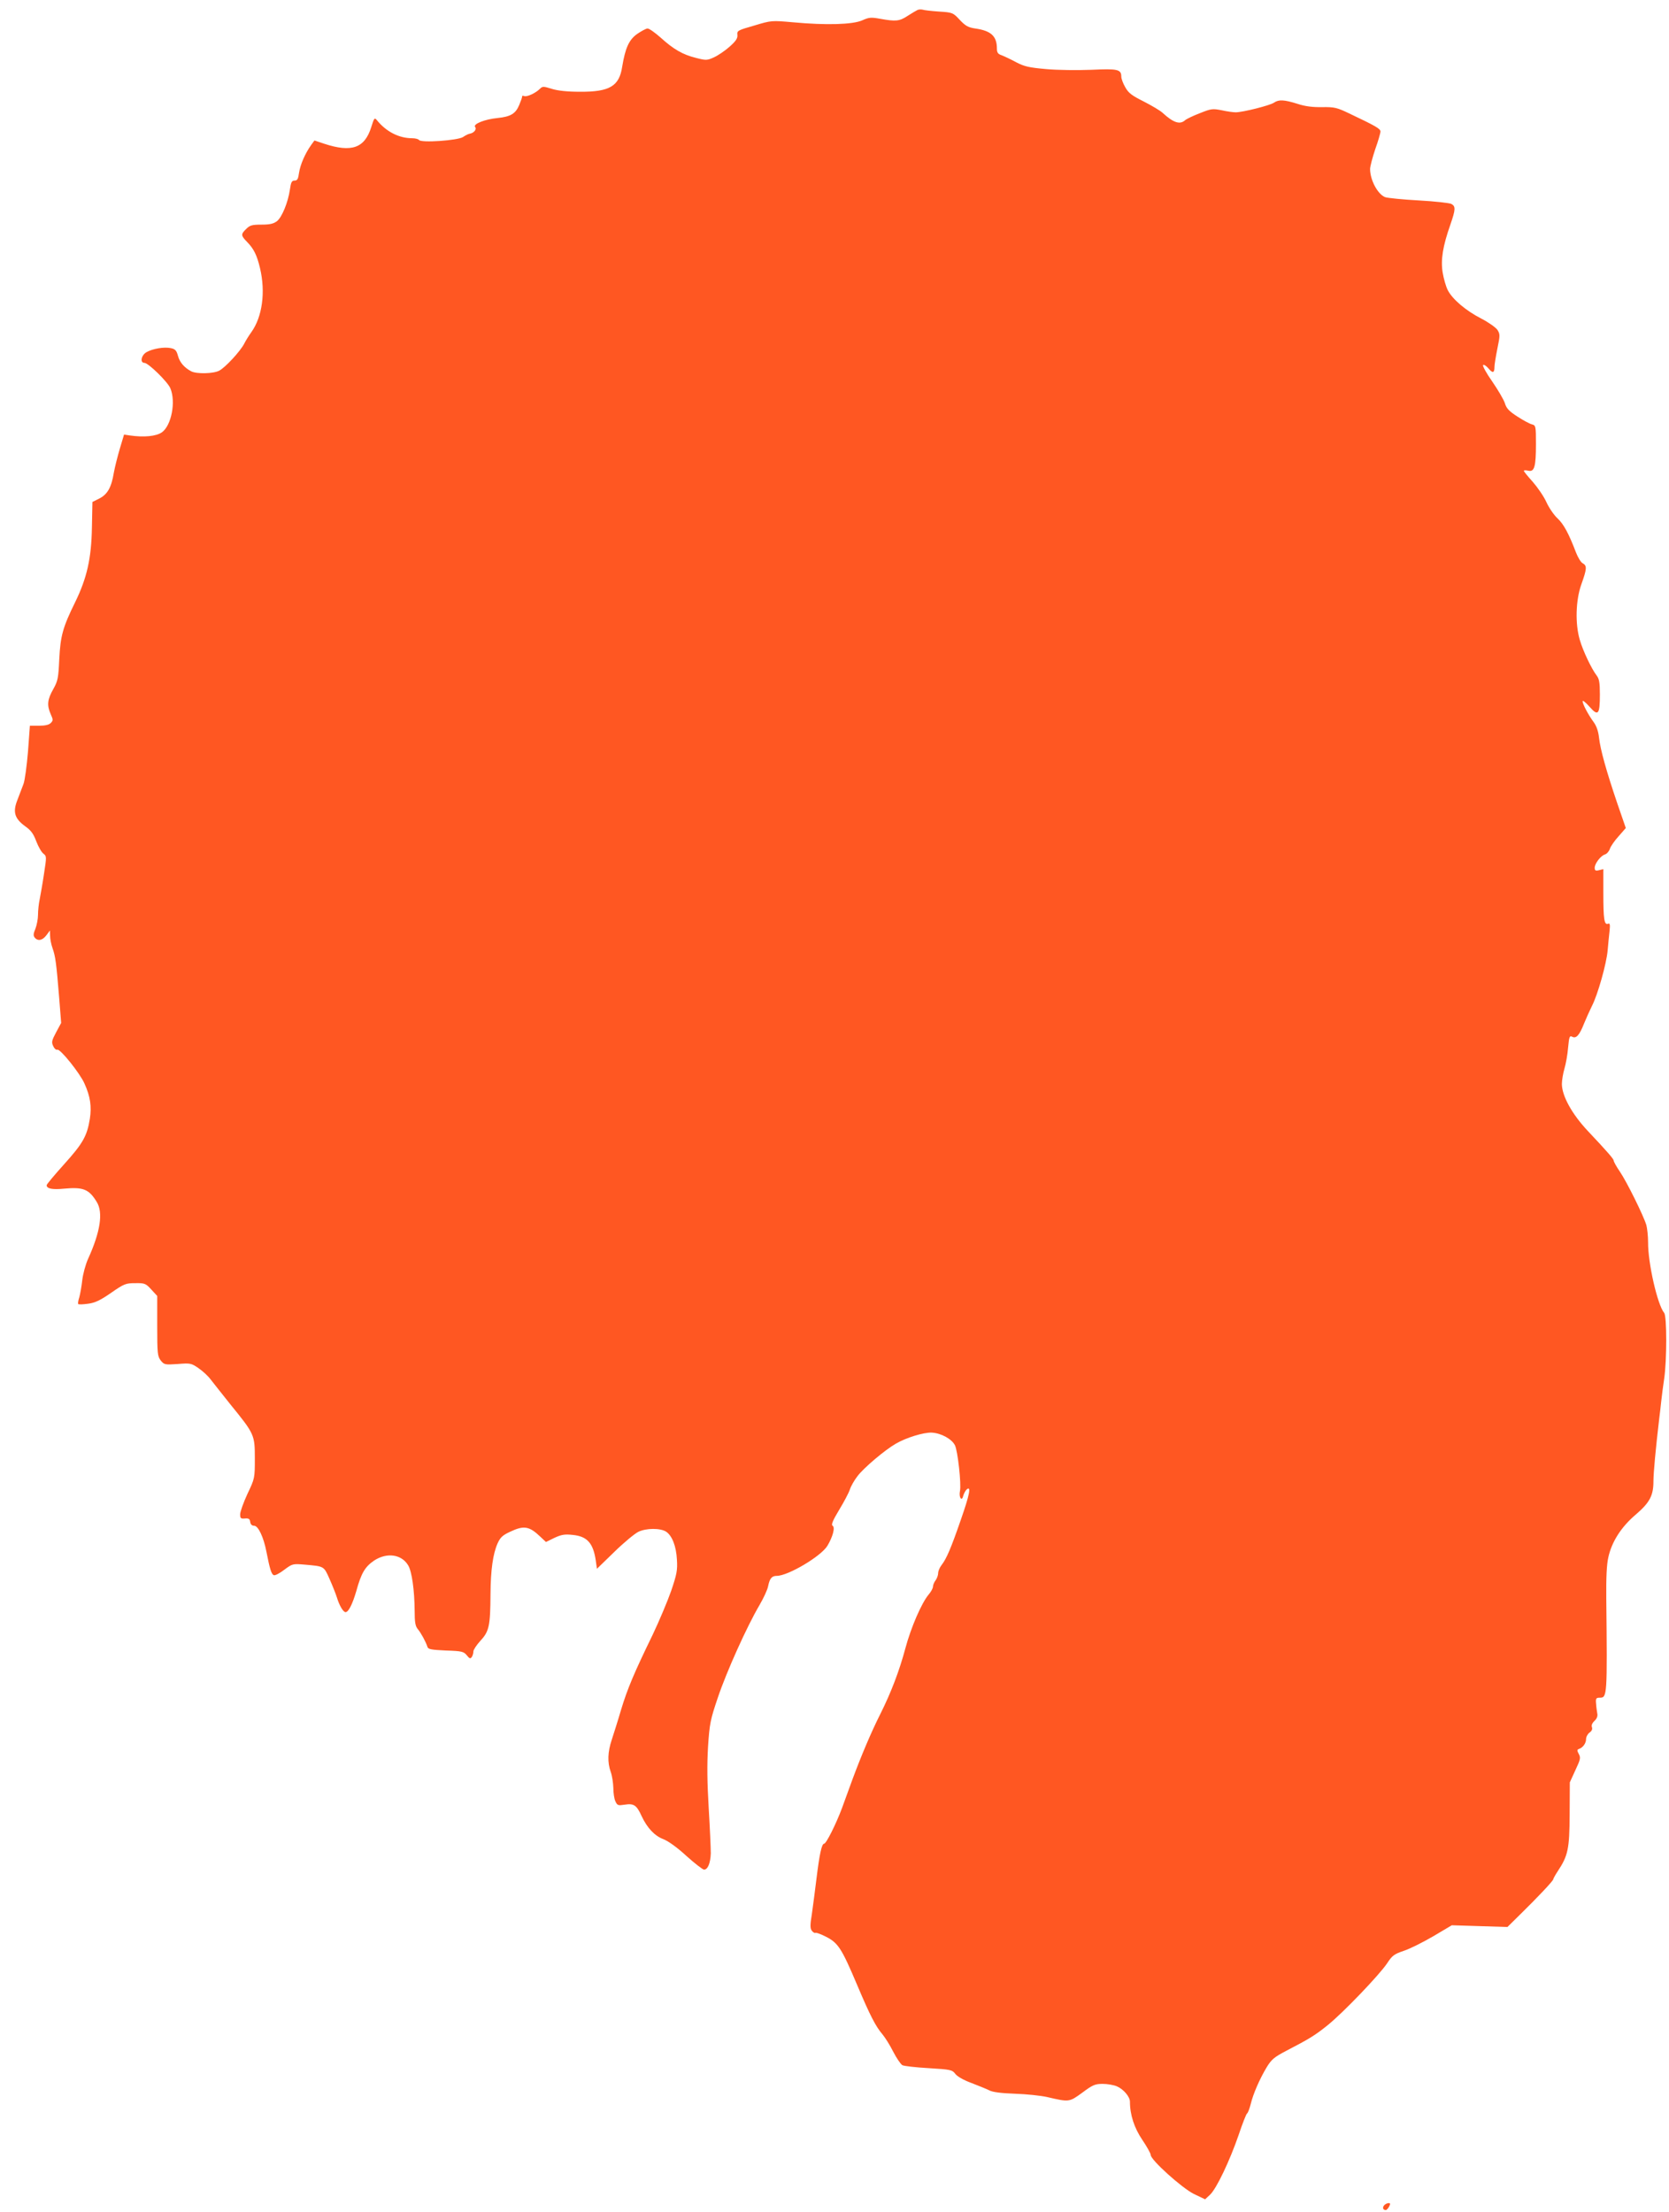 <?xml version="1.0" standalone="no"?>
<!DOCTYPE svg PUBLIC "-//W3C//DTD SVG 20010904//EN"
 "http://www.w3.org/TR/2001/REC-SVG-20010904/DTD/svg10.dtd">
<svg version="1.0" xmlns="http://www.w3.org/2000/svg"
 width="966pt" height="1280pt" viewBox="0 0 966 1280"
 preserveAspectRatio="xMidYMid meet">
<g transform="translate(0,1280) scale(0.1,-0.1)"
fill="#ff5722" stroke="none">
<path d="M5310 12742 c-8 -4 -34 -19 -57 -34 -47 -31 -68 -33 -157 -17 -55 10
-66 9 -106 -9 -55 -24 -207 -29 -400 -11 -125 11 -125 11 -225 -19 -95 -27
-100 -30 -97 -54 2 -20 -9 -36 -45 -68 -27 -24 -67 -51 -91 -62 -40 -18 -46
-18 -104 -3 -77 19 -130 50 -205 118 -32 28 -65 52 -75 52 -9 0 -36 -15 -61
-32 -47 -34 -68 -81 -86 -190 -17 -112 -73 -145 -244 -144 -74 0 -129 6 -164
17 -48 15 -53 15 -68 0 -25 -25 -75 -48 -91 -42 -7 3 -13 2 -12 -2 1 -4 -7
-26 -17 -50 -21 -50 -49 -67 -125 -75 -74 -7 -144 -35 -130 -52 11 -13 -7 -35
-32 -39 -7 -1 -24 -9 -38 -19 -31 -20 -244 -35 -255 -17 -3 5 -21 10 -39 10
-77 0 -151 38 -205 105 -13 16 -16 12 -32 -40 -38 -122 -113 -149 -272 -97
l-57 19 -19 -26 c-35 -49 -63 -114 -70 -160 -5 -37 -10 -46 -26 -46 -16 0 -21
-9 -27 -52 -11 -75 -46 -160 -75 -183 -20 -15 -41 -20 -90 -20 -55 0 -67 -4
-88 -25 -32 -31 -31 -38 5 -75 39 -40 57 -76 75 -152 33 -139 13 -282 -50
-370 -13 -18 -32 -48 -41 -66 -23 -45 -110 -139 -145 -157 -33 -18 -131 -20
-162 -4 -40 21 -67 52 -77 90 -8 30 -16 39 -40 44 -39 9 -107 -3 -142 -23 -31
-18 -39 -62 -12 -62 22 0 134 -109 150 -147 33 -78 6 -216 -49 -255 -33 -23
-104 -30 -186 -18 l-33 5 -24 -80 c-13 -44 -29 -107 -35 -140 -14 -86 -37
-126 -84 -150 l-40 -20 -3 -148 c-3 -179 -29 -292 -96 -430 -73 -148 -86 -197
-93 -332 -5 -109 -8 -125 -34 -172 -35 -61 -38 -94 -16 -145 15 -33 15 -38 1
-52 -10 -11 -34 -16 -68 -16 l-53 0 -11 -150 c-7 -82 -18 -166 -26 -187 -8
-21 -24 -62 -35 -92 -28 -70 -17 -108 45 -153 34 -24 48 -44 64 -87 12 -31 30
-63 41 -71 19 -15 19 -18 4 -115 -8 -55 -20 -122 -25 -148 -6 -27 -10 -68 -10
-92 0 -23 -7 -59 -15 -80 -12 -28 -13 -40 -4 -51 18 -22 45 -17 68 14 l20 27
1 -31 c0 -17 6 -49 14 -71 17 -48 22 -86 38 -281 l12 -152 -29 -54 c-25 -47
-28 -57 -17 -80 6 -14 17 -24 24 -21 17 6 132 -138 157 -196 34 -75 42 -133
31 -204 -16 -100 -41 -143 -149 -263 -55 -61 -101 -116 -101 -121 0 -20 32
-27 102 -20 110 10 143 -3 188 -77 38 -61 21 -173 -50 -329 -15 -33 -30 -89
-34 -125 -4 -36 -12 -80 -17 -98 -6 -18 -9 -36 -6 -39 3 -3 29 -2 57 2 40 5
71 20 133 63 76 53 86 56 140 56 55 1 61 -2 93 -37 l34 -37 0 -174 c0 -159 2
-175 20 -199 20 -25 24 -26 98 -21 74 6 79 5 121 -24 25 -17 56 -46 70 -65 15
-19 66 -84 114 -144 140 -172 142 -177 142 -313 0 -114 0 -116 -43 -206 -23
-50 -42 -103 -42 -118 0 -23 4 -26 27 -24 22 2 29 -2 31 -19 2 -15 10 -23 23
-23 24 0 55 -67 71 -150 20 -102 29 -131 43 -136 7 -3 34 11 60 31 47 35 49
36 119 30 113 -10 110 -8 143 -82 17 -38 36 -86 43 -108 14 -47 37 -85 50 -85
17 0 40 46 62 121 29 106 51 142 104 178 74 48 159 36 197 -29 21 -35 36 -144
37 -261 0 -68 4 -90 18 -107 18 -21 47 -74 56 -103 4 -14 23 -17 106 -21 94
-3 104 -6 122 -28 16 -20 21 -21 29 -9 5 7 9 22 9 32 0 9 19 38 42 63 49 53
56 85 57 269 1 139 14 232 41 293 16 35 29 47 72 67 80 38 111 33 175 -28 l33
-31 49 24 c41 19 60 22 106 17 83 -8 118 -47 133 -146 l7 -50 100 97 c55 54
118 106 140 117 46 22 127 22 160 1 35 -23 59 -84 63 -162 4 -62 -1 -85 -33
-180 -21 -60 -69 -174 -107 -254 -108 -222 -146 -312 -183 -434 -18 -62 -43
-140 -54 -174 -24 -72 -26 -131 -6 -187 8 -22 14 -63 15 -92 0 -29 5 -64 12
-78 11 -24 15 -25 55 -19 52 8 68 -3 97 -67 32 -68 75 -114 126 -133 28 -11
80 -48 133 -97 48 -43 94 -79 102 -79 22 0 37 38 39 94 0 28 -5 146 -12 261
-9 151 -10 251 -4 356 9 136 14 158 57 285 50 149 168 411 241 535 24 41 47
91 50 110 9 44 21 59 50 59 65 0 256 113 293 174 31 52 46 107 30 116 -9 6 0
29 38 92 28 46 56 99 62 118 6 19 26 54 44 77 35 47 159 152 222 188 60 35
161 66 208 64 54 -3 115 -36 134 -73 16 -31 38 -225 29 -266 -7 -37 11 -62 19
-27 4 14 13 31 21 38 26 21 16 -31 -35 -177 -57 -165 -83 -225 -111 -261 -11
-14 -20 -35 -20 -47 0 -12 -7 -31 -15 -42 -8 -10 -15 -27 -15 -36 0 -9 -11
-30 -25 -46 -41 -49 -102 -189 -135 -312 -35 -131 -83 -256 -145 -380 -53
-105 -111 -243 -160 -375 -20 -55 -48 -131 -62 -170 -34 -91 -91 -205 -103
-205 -14 0 -27 -61 -44 -200 -8 -69 -21 -162 -27 -207 -11 -66 -10 -84 0 -97
7 -9 16 -14 20 -12 4 3 31 -7 61 -22 71 -36 91 -67 180 -277 77 -182 108 -242
149 -290 14 -17 42 -61 61 -99 19 -37 43 -72 53 -78 11 -5 79 -13 153 -17 127
-8 135 -9 154 -34 12 -15 49 -36 93 -52 39 -15 86 -34 102 -42 20 -11 69 -17
150 -20 66 -2 149 -11 185 -19 129 -30 128 -30 204 25 60 45 74 51 118 51 27
0 63 -6 82 -14 38 -16 76 -60 76 -89 0 -76 25 -152 71 -220 27 -40 49 -79 49
-88 0 -29 180 -191 250 -226 l65 -31 28 26 c38 35 115 198 166 346 22 66 44
122 49 125 5 3 14 27 21 54 14 59 52 146 93 214 27 44 43 58 112 94 133 69
168 90 242 150 90 73 296 288 342 356 30 46 41 54 97 73 34 11 110 49 170 84
l108 64 161 -5 161 -5 75 74 c96 94 190 193 190 202 0 3 11 24 25 45 61 92 69
130 70 331 l1 185 32 70 c29 62 32 72 20 94 -10 19 -11 25 0 29 23 7 42 33 42
57 0 13 9 30 20 38 13 9 18 20 14 31 -4 11 1 24 15 37 14 13 19 28 16 42 -2
12 -6 38 -7 57 -3 31 0 35 22 35 42 0 43 10 37 575 -1 120 2 195 12 238 20 90
75 176 159 247 80 69 102 109 102 193 0 48 13 189 34 367 3 22 8 65 11 95 3
30 11 89 17 130 16 109 16 363 0 382 -39 47 -94 289 -93 408 0 36 -5 81 -10
100 -17 56 -113 250 -153 309 -20 29 -36 58 -36 64 0 9 -32 47 -150 172 -92
98 -149 202 -150 271 0 22 7 63 15 90 8 27 18 81 21 121 6 64 9 71 24 63 23
-12 42 9 69 78 12 29 32 74 45 100 34 66 84 244 91 322 3 36 8 86 11 112 4 38
2 47 -9 42 -22 -8 -27 26 -27 179 l0 137 -25 -6 c-20 -5 -25 -2 -25 14 0 24
34 69 59 77 11 3 24 18 29 33 5 15 28 48 51 73 l41 47 -50 145 c-63 186 -97
308 -105 378 -4 38 -15 68 -31 90 -31 42 -64 104 -64 121 0 7 18 -7 40 -32 50
-57 60 -46 60 71 0 69 -4 91 -19 110 -29 38 -78 140 -97 205 -28 94 -24 231 9
323 32 89 33 107 8 121 -11 5 -28 34 -39 62 -42 110 -71 164 -107 198 -21 19
-50 62 -65 95 -15 33 -51 85 -79 117 -28 31 -51 59 -51 63 0 4 11 4 25 1 36
-9 45 22 45 154 0 104 -1 108 -23 114 -13 3 -50 23 -84 45 -48 31 -64 47 -73
78 -7 21 -40 77 -73 125 -34 48 -57 91 -53 95 4 5 18 -4 31 -19 25 -30 35 -27
35 10 0 13 8 61 17 106 16 76 15 83 0 107 -10 14 -52 44 -93 65 -90 46 -167
112 -194 164 -11 21 -24 67 -30 103 -12 74 1 153 45 278 30 87 31 105 5 119
-10 5 -95 15 -188 20 -93 5 -181 14 -195 19 -43 17 -87 99 -87 163 0 15 14 67
30 115 17 47 30 93 30 102 0 16 -28 32 -182 105 -69 33 -84 37 -155 36 -54 -1
-98 4 -143 19 -77 24 -108 26 -136 7 -22 -16 -181 -56 -222 -56 -14 0 -51 5
-82 12 -52 10 -60 9 -125 -17 -39 -15 -77 -33 -86 -41 -30 -27 -68 -14 -130
43 -14 13 -63 42 -110 66 -68 34 -88 49 -106 82 -13 22 -23 50 -23 61 0 43
-21 47 -173 40 -80 -3 -195 -2 -261 4 -101 9 -127 15 -175 40 -31 17 -68 34
-83 40 -22 7 -28 16 -28 39 0 72 -34 103 -125 116 -41 6 -57 15 -90 50 -39 42
-42 43 -120 48 -45 3 -87 8 -95 11 -8 2 -22 2 -30 -2z"/>
<path d="M8011 37 c-11 -14 -6 -27 10 -27 5 0 13 9 19 20 8 16 8 20 -3 20 -8
0 -20 -6 -26 -13z"/>
</g>
</svg>
